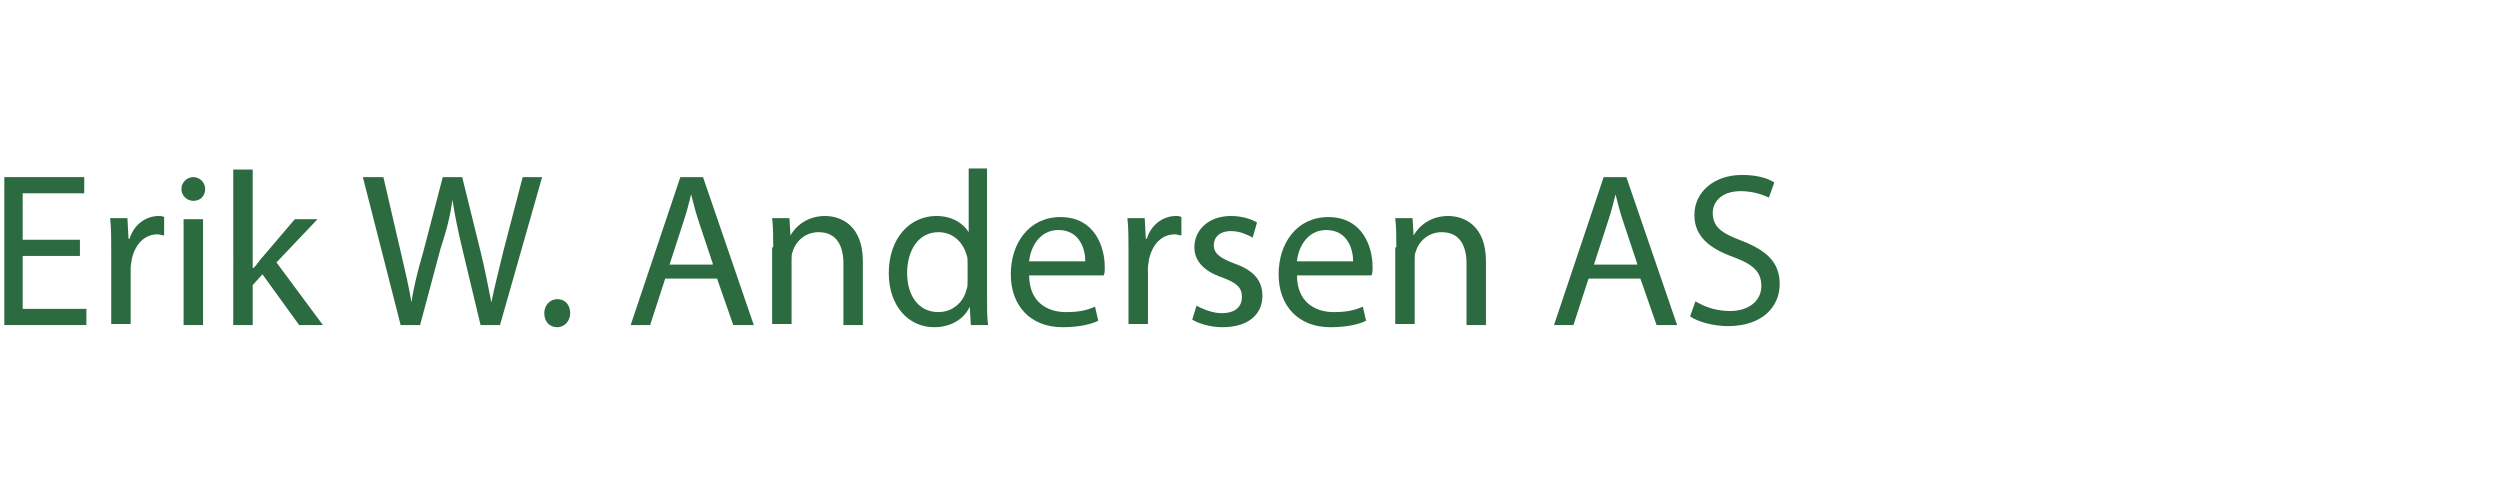 <?xml version="1.0" encoding="utf-8"?>
<!-- Generator: Adobe Illustrator 22.0.1, SVG Export Plug-In . SVG Version: 6.00 Build 0)  -->
<svg version="1.1" id="Layer_1" xmlns="http://www.w3.org/2000/svg" xmlns:xlink="http://www.w3.org/1999/xlink" x="0px" y="0px"
	 viewBox="0 0 231.5 45.9" style="enable-background:new 0 0 231.5 45.9;" xml:space="preserve">
<style type="text/css">
	.st0{fill:#2C6B3F;}
</style>
<g>
	<path class="st0" d="M7.4,23.7H2.1v4.9H8v1.5H0.4V16.4h7.4v1.5H2.1v4.3h5.3V23.7z"/>
	<path class="st0" d="M10.3,23.3c0-1.2,0-2.1-0.1-3.1h1.6l0.1,1.9h0.1c0.4-1.3,1.5-2.1,2.7-2.1c0.2,0,0.3,0,0.5,0.1v1.7
		c-0.2,0-0.4-0.1-0.6-0.1c-1.3,0-2.1,1-2.4,2.3c0,0.2-0.1,0.5-0.1,0.8v5.2h-1.8V23.3z"/>
	<path class="st0" d="M19,17.5c0,0.6-0.4,1.1-1.1,1.1c-0.6,0-1.1-0.5-1.1-1.1c0-0.6,0.5-1.1,1.1-1.1C18.5,16.4,19,16.9,19,17.5z
		 M17,30.1v-9.8h1.8v9.8H17z"/>
	<path class="st0" d="M23.5,24.8L23.5,24.8c0.3-0.3,0.6-0.8,0.9-1.1l2.9-3.4h2.1l-3.8,4l4.3,5.8h-2.2l-3.4-4.7l-0.9,1v3.7h-1.8V15.7
		h1.8V24.8z"/>
	<path class="st0" d="M37.1,30.1l-3.5-13.7h1.9l1.6,6.9c0.4,1.7,0.8,3.4,1,4.7h0c0.2-1.4,0.6-3,1.1-4.7l1.8-6.9h1.8l1.7,6.9
		c0.4,1.6,0.7,3.2,1,4.7h0c0.3-1.5,0.7-3,1.1-4.7l1.8-6.9h1.8l-3.9,13.7h-1.8L42.8,23c-0.4-1.7-0.7-3.1-0.9-4.5h0
		c-0.2,1.4-0.5,2.7-1.1,4.5l-1.9,7.1H37.1z"/>
	<path class="st0" d="M50.4,29c0-0.7,0.5-1.3,1.2-1.3c0.7,0,1.2,0.5,1.2,1.3c0,0.7-0.5,1.3-1.2,1.3C50.9,30.3,50.4,29.8,50.4,29z"/>
	<path class="st0" d="M61.6,25.8l-1.4,4.3h-1.8L63,16.4h2.1l4.7,13.7h-1.9l-1.5-4.3H61.6z M66,24.4l-1.3-3.9
		c-0.3-0.9-0.5-1.7-0.7-2.5h0c-0.2,0.8-0.4,1.6-0.7,2.5l-1.3,4H66z"/>
	<path class="st0" d="M71.6,22.9c0-1,0-1.8-0.1-2.7h1.6l0.1,1.6h0c0.5-0.9,1.6-1.8,3.2-1.8c1.4,0,3.5,0.8,3.5,4.2v5.9h-1.8v-5.7
		c0-1.6-0.6-2.9-2.3-2.9c-1.2,0-2.1,0.8-2.4,1.8c-0.1,0.2-0.1,0.5-0.1,0.8v5.9h-1.8V22.9z"/>
	<path class="st0" d="M91.4,15.7v11.9c0,0.9,0,1.9,0.1,2.5h-1.6l-0.1-1.7h0c-0.5,1.1-1.7,1.9-3.3,1.9c-2.4,0-4.2-2-4.2-5
		c0-3.3,2-5.3,4.4-5.3c1.5,0,2.5,0.7,3,1.5h0v-5.9H91.4z M89.6,24.3c0-0.2,0-0.5-0.1-0.7c-0.3-1.1-1.2-2.1-2.6-2.1
		c-1.8,0-2.9,1.6-2.9,3.8c0,2,1,3.6,2.9,3.6c1.2,0,2.3-0.8,2.6-2.1c0.1-0.2,0.1-0.5,0.1-0.8V24.3z"/>
	<path class="st0" d="M95.3,25.5c0,2.4,1.6,3.4,3.4,3.4c1.3,0,2-0.2,2.7-0.5l0.3,1.3c-0.6,0.3-1.7,0.6-3.3,0.6c-3,0-4.8-2-4.8-4.9
		s1.7-5.3,4.6-5.3c3.2,0,4.1,2.8,4.1,4.6c0,0.4,0,0.6-0.1,0.8H95.3z M100.5,24.2c0-1.1-0.5-2.9-2.5-2.9c-1.8,0-2.6,1.7-2.7,2.9
		H100.5z"/>
	<path class="st0" d="M104.5,23.3c0-1.2,0-2.1-0.1-3.1h1.6l0.1,1.9h0.1c0.4-1.3,1.5-2.1,2.7-2.1c0.2,0,0.3,0,0.5,0.1v1.7
		c-0.2,0-0.4-0.1-0.6-0.1c-1.3,0-2.1,1-2.4,2.3c0,0.2-0.1,0.5-0.1,0.8v5.2h-1.8V23.3z"/>
	<path class="st0" d="M110.8,28.3c0.5,0.3,1.5,0.7,2.3,0.7c1.3,0,1.9-0.6,1.9-1.5c0-0.9-0.5-1.3-1.8-1.8c-1.8-0.6-2.6-1.6-2.6-2.8
		c0-1.6,1.3-2.9,3.4-2.9c1,0,1.9,0.3,2.4,0.6L116,22c-0.4-0.2-1.1-0.6-2-0.6c-1.1,0-1.6,0.6-1.6,1.3c0,0.8,0.6,1.2,1.9,1.7
		c1.7,0.6,2.6,1.5,2.6,3c0,1.7-1.3,2.9-3.7,2.9c-1.1,0-2.1-0.3-2.8-0.7L110.8,28.3z"/>
	<path class="st0" d="M120.1,25.5c0,2.4,1.6,3.4,3.4,3.4c1.3,0,2-0.2,2.7-0.5l0.3,1.3c-0.6,0.3-1.7,0.6-3.3,0.6c-3,0-4.8-2-4.8-4.9
		s1.7-5.3,4.6-5.3c3.2,0,4.1,2.8,4.1,4.6c0,0.4,0,0.6-0.1,0.8H120.1z M125.3,24.2c0-1.1-0.5-2.9-2.5-2.9c-1.8,0-2.6,1.7-2.7,2.9
		H125.3z"/>
	<path class="st0" d="M129.3,22.9c0-1,0-1.8-0.1-2.7h1.6l0.1,1.6h0c0.5-0.9,1.6-1.8,3.2-1.8c1.4,0,3.5,0.8,3.5,4.2v5.9h-1.8v-5.7
		c0-1.6-0.6-2.9-2.3-2.9c-1.2,0-2.1,0.8-2.4,1.8c-0.1,0.2-0.1,0.5-0.1,0.8v5.9h-1.8V22.9z"/>
	<path class="st0" d="M147.1,25.8l-1.4,4.3h-1.8l4.6-13.7h2.1l4.7,13.7h-1.9l-1.5-4.3H147.1z M151.6,24.4l-1.3-3.9
		c-0.3-0.9-0.5-1.7-0.7-2.5h0c-0.2,0.8-0.4,1.6-0.7,2.5l-1.3,4H151.6z"/>
	<path class="st0" d="M157,27.9c0.8,0.5,1.9,0.9,3.2,0.9c1.8,0,2.9-1,2.9-2.3c0-1.3-0.7-2-2.6-2.7c-2.2-0.8-3.6-1.9-3.6-3.9
		c0-2.1,1.8-3.7,4.4-3.7c1.4,0,2.4,0.3,3,0.7l-0.5,1.4c-0.4-0.2-1.4-0.6-2.6-0.6c-1.9,0-2.6,1.1-2.6,2c0,1.3,0.8,1.9,2.7,2.6
		c2.3,0.9,3.5,2,3.5,4c0,2.1-1.6,3.9-4.8,3.9c-1.3,0-2.8-0.4-3.5-0.9L157,27.9z"/>
</g>
</svg>
